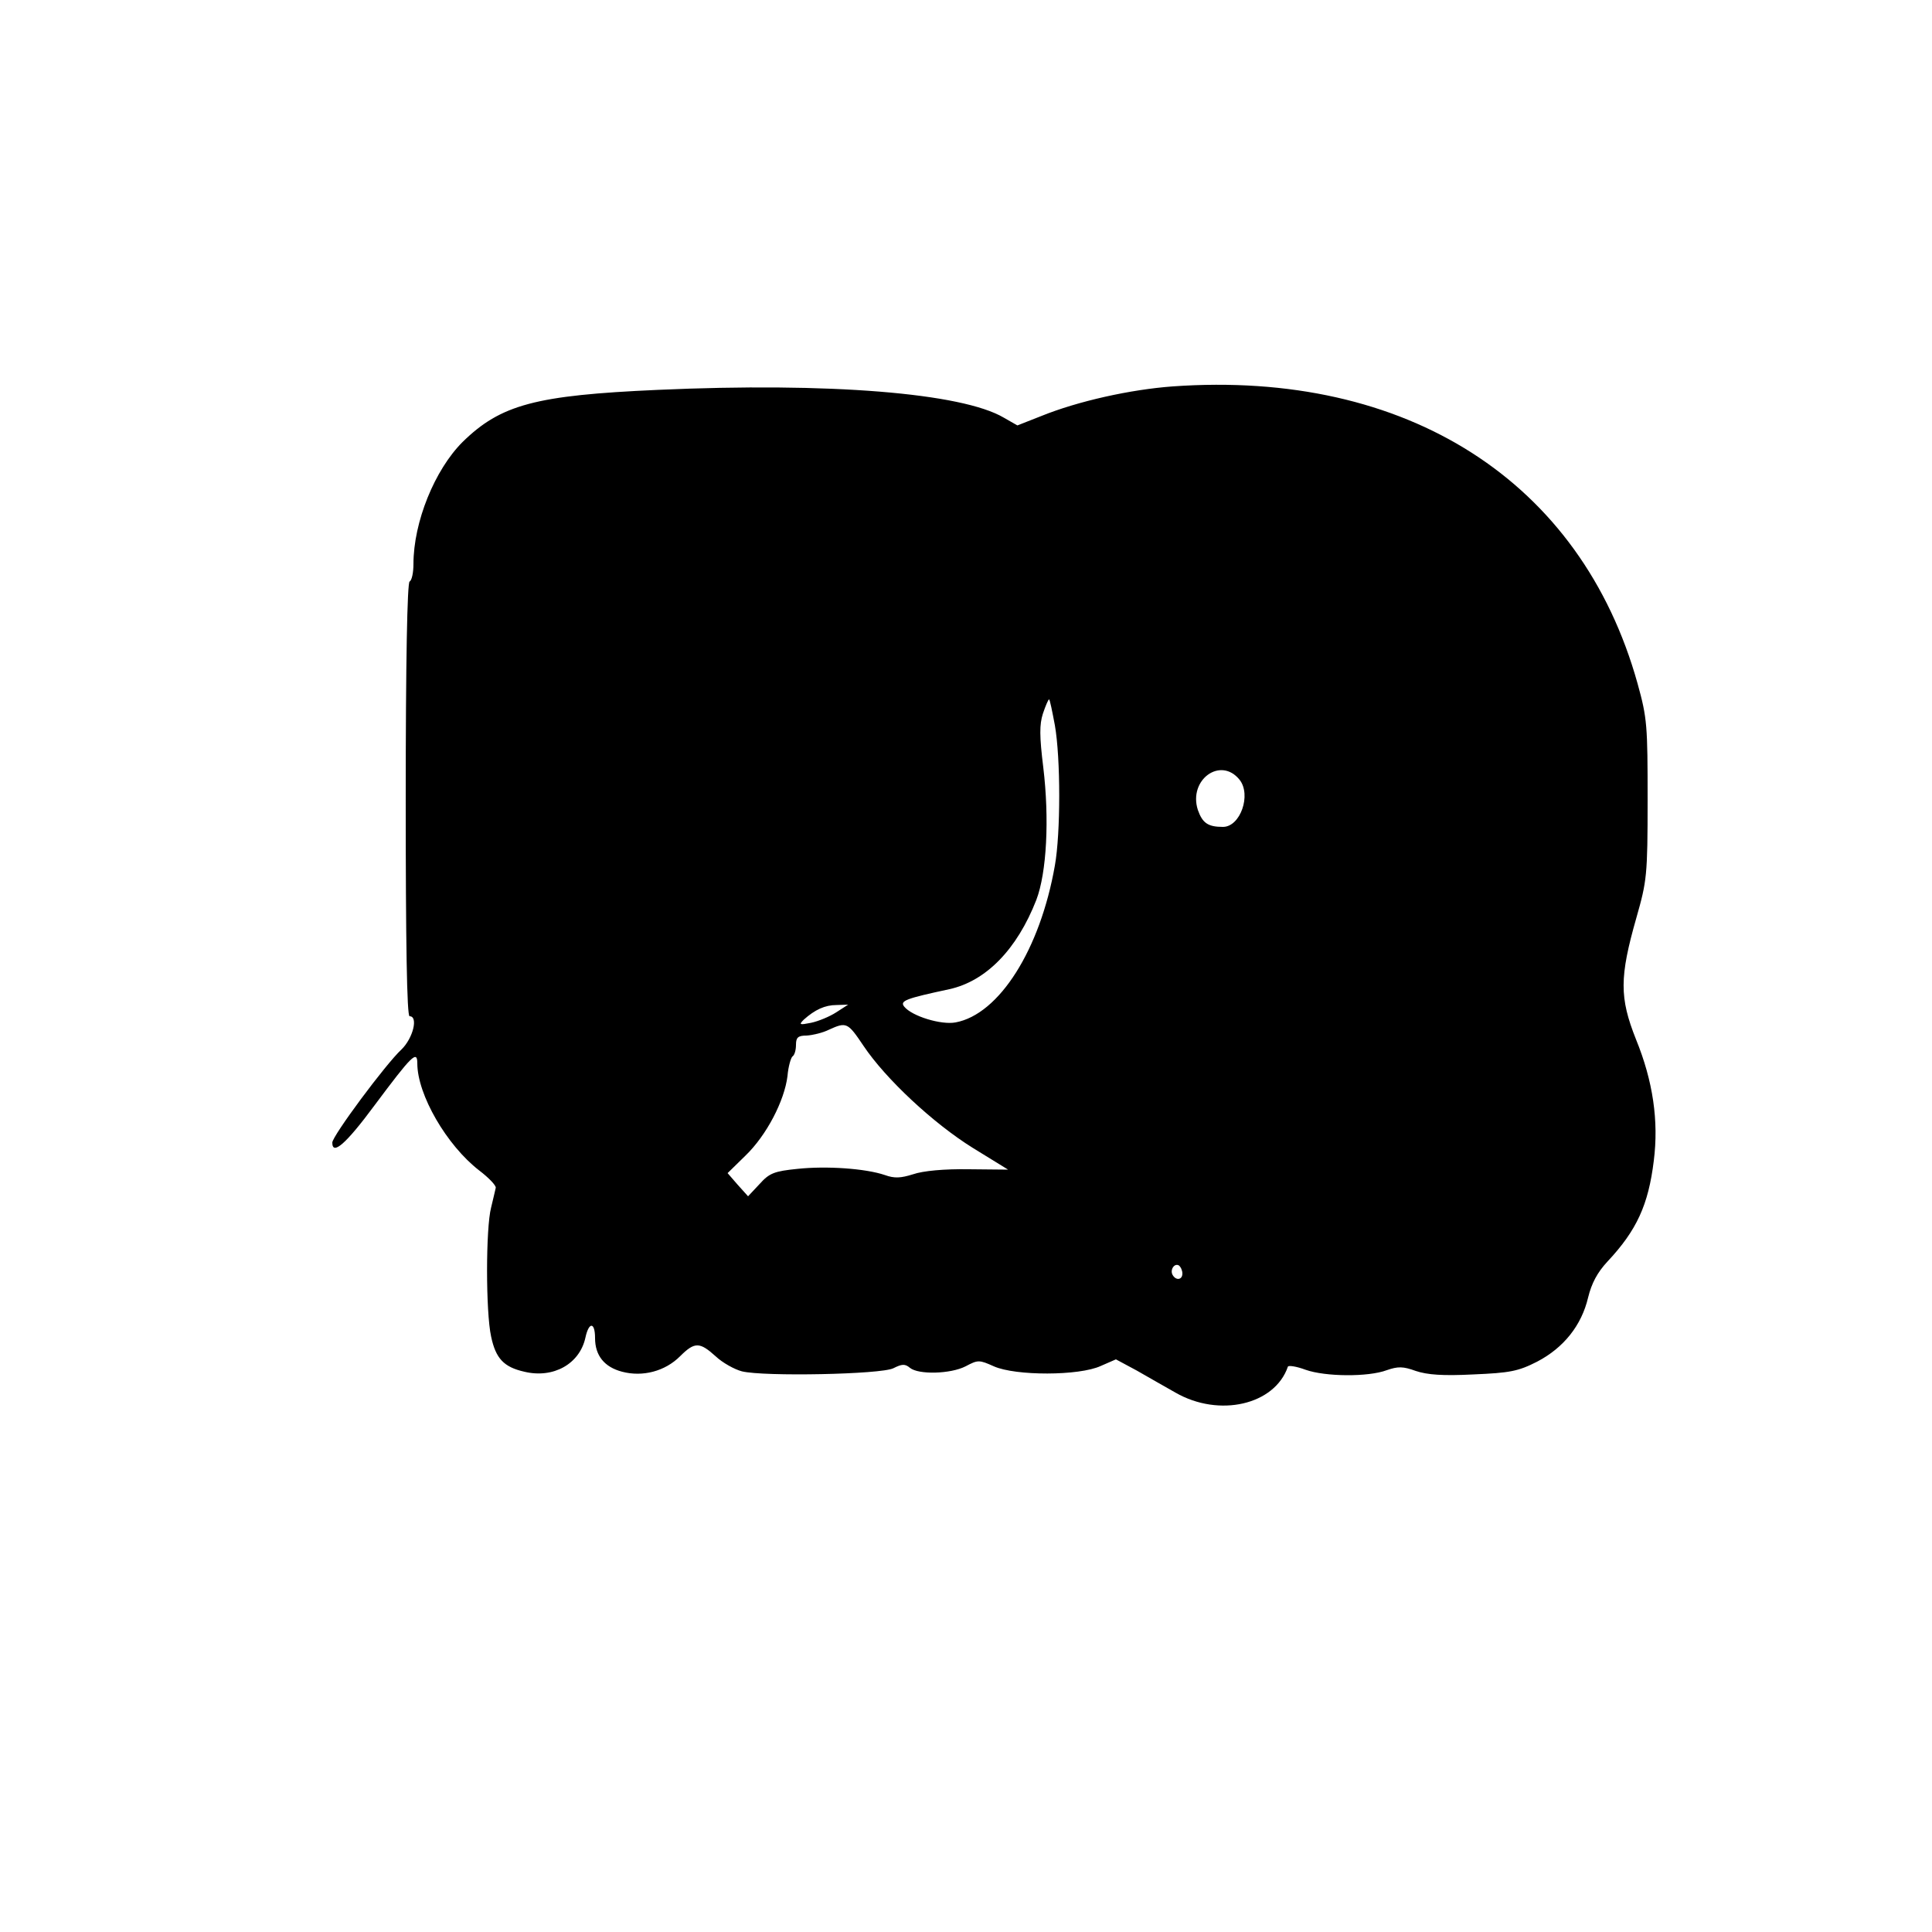 <?xml version="1.0" encoding="UTF-8" standalone="yes"?>
<svg version="1.0" xmlns="http://www.w3.org/2000/svg" width="500" height="500" viewBox="0 0 500 500" preserveAspectRatio="xMidYMid meet">
  <g transform="translate(0,500) scale(0.1,-0.1)" fill="#000000" stroke="none">
    <path d="M3035 4000 c-109 -8 -245 -38 -341 -77 l-61 -24 -35 20 c-108 64
-452 92 -896 72 -316 -14 -406 -38 -505 -135 -72 -72 -127 -207 -127 -316 0
-21 -4 -42 -10 -45 -6 -4 -10 -203 -10 -566 0 -366 3 -559 10 -559 23 0 9 -57
-21 -86 -41 -38 -179 -224 -179 -241 0 -34 35 -4 109 96 97 130 111 144 111
109 0 -81 76 -212 160 -277 25 -19 44 -39 43 -45 -1 -6 -7 -29 -12 -51 -14
-53 -14 -271 0 -334 12 -57 33 -79 86 -91 75 -18 143 20 158 88 9 42 25 41 25
-1 0 -45 24 -75 70 -87 53 -14 111 1 150 40 38 38 51 37 92 0 18 -17 49 -34
68 -39 57 -14 360 -8 392 8 22 11 30 12 43 1 22 -18 105 -16 144 4 32 17 35
17 73 0 56 -25 221 -25 277 1 l39 17 54 -29 c29 -17 74 -42 100 -57 113 -65
257 -32 291 67 1 4 22 1 46 -8 51 -18 162 -19 210 -1 29 10 42 10 75 -2 30
-10 70 -13 149 -9 94 4 116 8 165 33 69 36 115 94 132 166 9 37 24 65 50 93
76 81 106 147 120 261 13 103 -2 206 -46 314 -43 108 -43 161 1 315 27 95 29
109 29 305 0 192 -1 211 -26 301 -146 524 -597 812 -1203 769z m-305 -877 c15
-86 15 -279 0 -363 -38 -217 -144 -385 -257 -406 -37 -7 -113 16 -133 41 -12
15 5 21 117 45 95 21 175 103 225 231 27 71 34 210 18 343 -10 81 -10 111 -1
139 7 21 14 37 16 37 2 0 8 -30 15 -67z m478 -141 c31 -39 2 -122 -43 -122
-39 0 -53 10 -65 44 -25 78 59 139 108 78z m-1044 -602 c-17 -11 -46 -23 -65
-27 -30 -6 -32 -5 -19 8 29 26 55 38 85 38 l30 1 -31 -20z m71 -87 c57 -85
180 -200 283 -264 l91 -56 -102 1 c-63 1 -118 -4 -144 -13 -32 -10 -48 -11
-73 -2 -50 17 -151 24 -226 16 -60 -6 -73 -11 -98 -39 l-30 -32 -27 30 -26 30
46 45 c55 53 101 142 109 206 2 25 9 48 13 51 5 3 9 16 9 30 0 19 5 24 28 24
15 1 41 7 57 15 46 21 49 19 90 -42z m825 -589 c0 -16 -16 -19 -25 -4 -8 13 4
32 16 25 5 -4 9 -13 9 -21z"/>
  </g>
</svg>